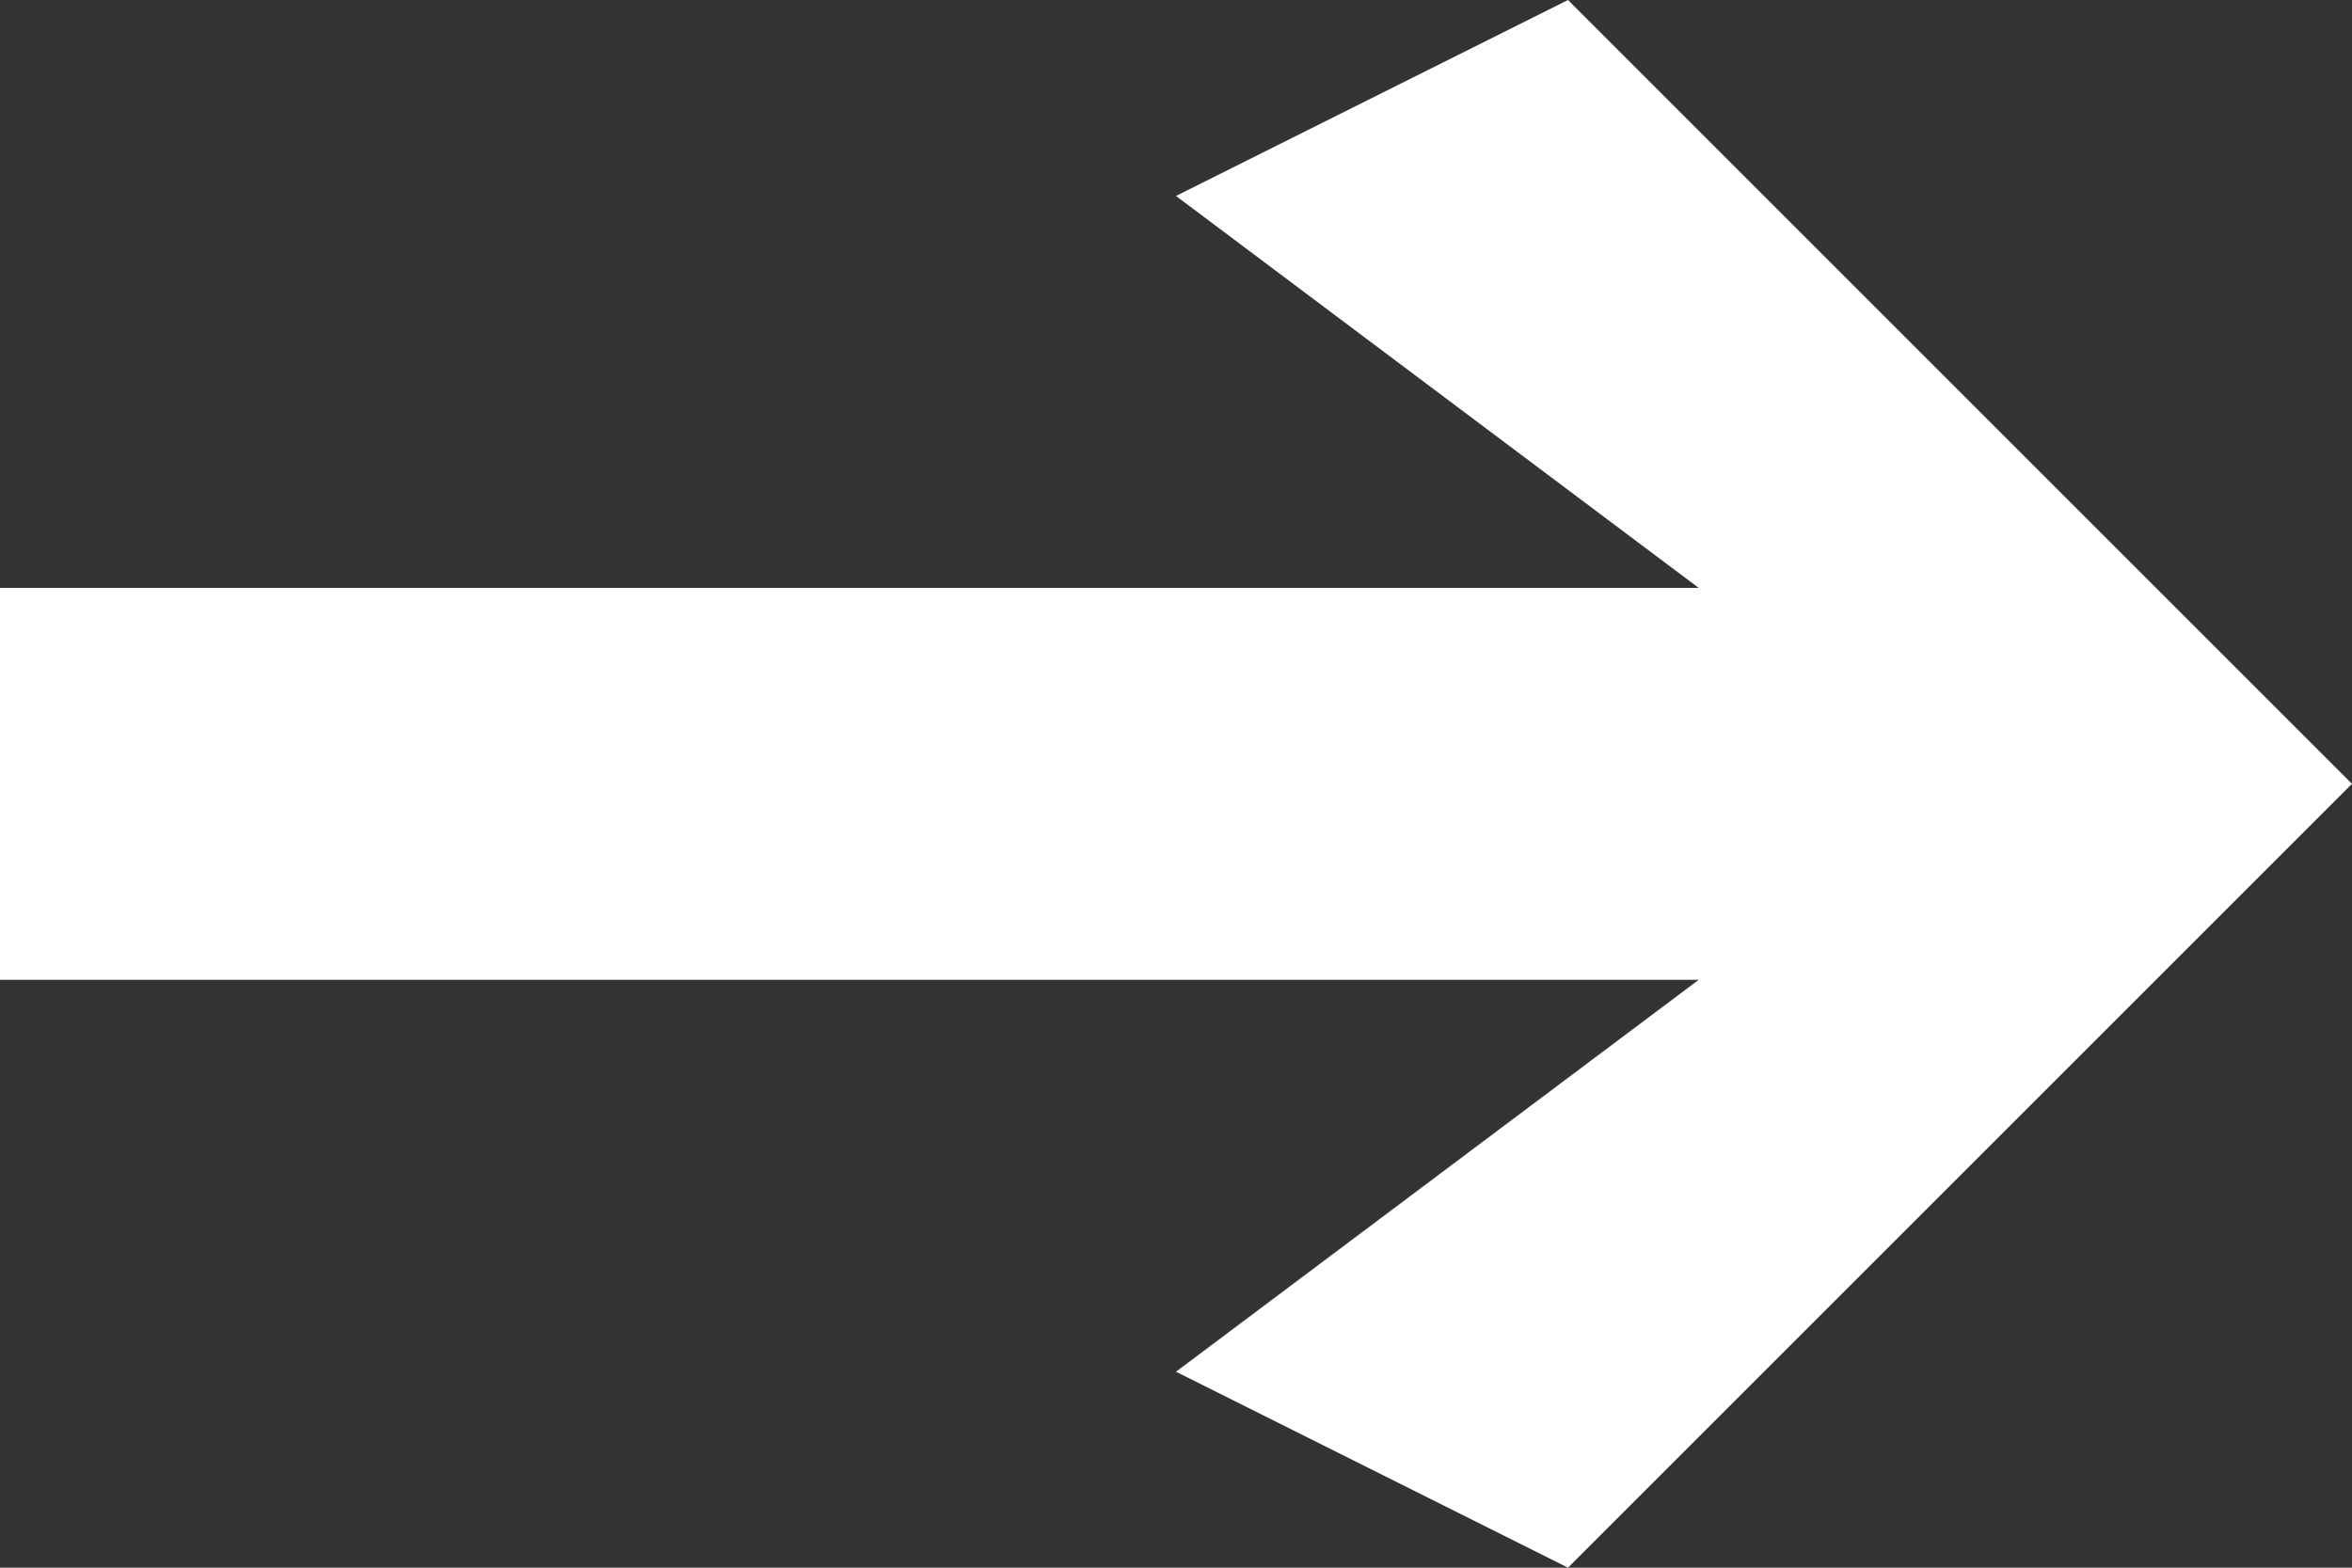 <svg xmlns="http://www.w3.org/2000/svg" fill="#ffffff" width="12" height="8" viewBox="0 0 12 8">
    <rect x="0" y="0" width="12" height="8" fill="#333333" stroke="none"/>
    <path fill-rule="evenodd" d="M8.667 3L6 1l2-1 4 4-4 4-2-1 2.667-2H0V3h8.667z" fill="#ffffff" />
</svg>

